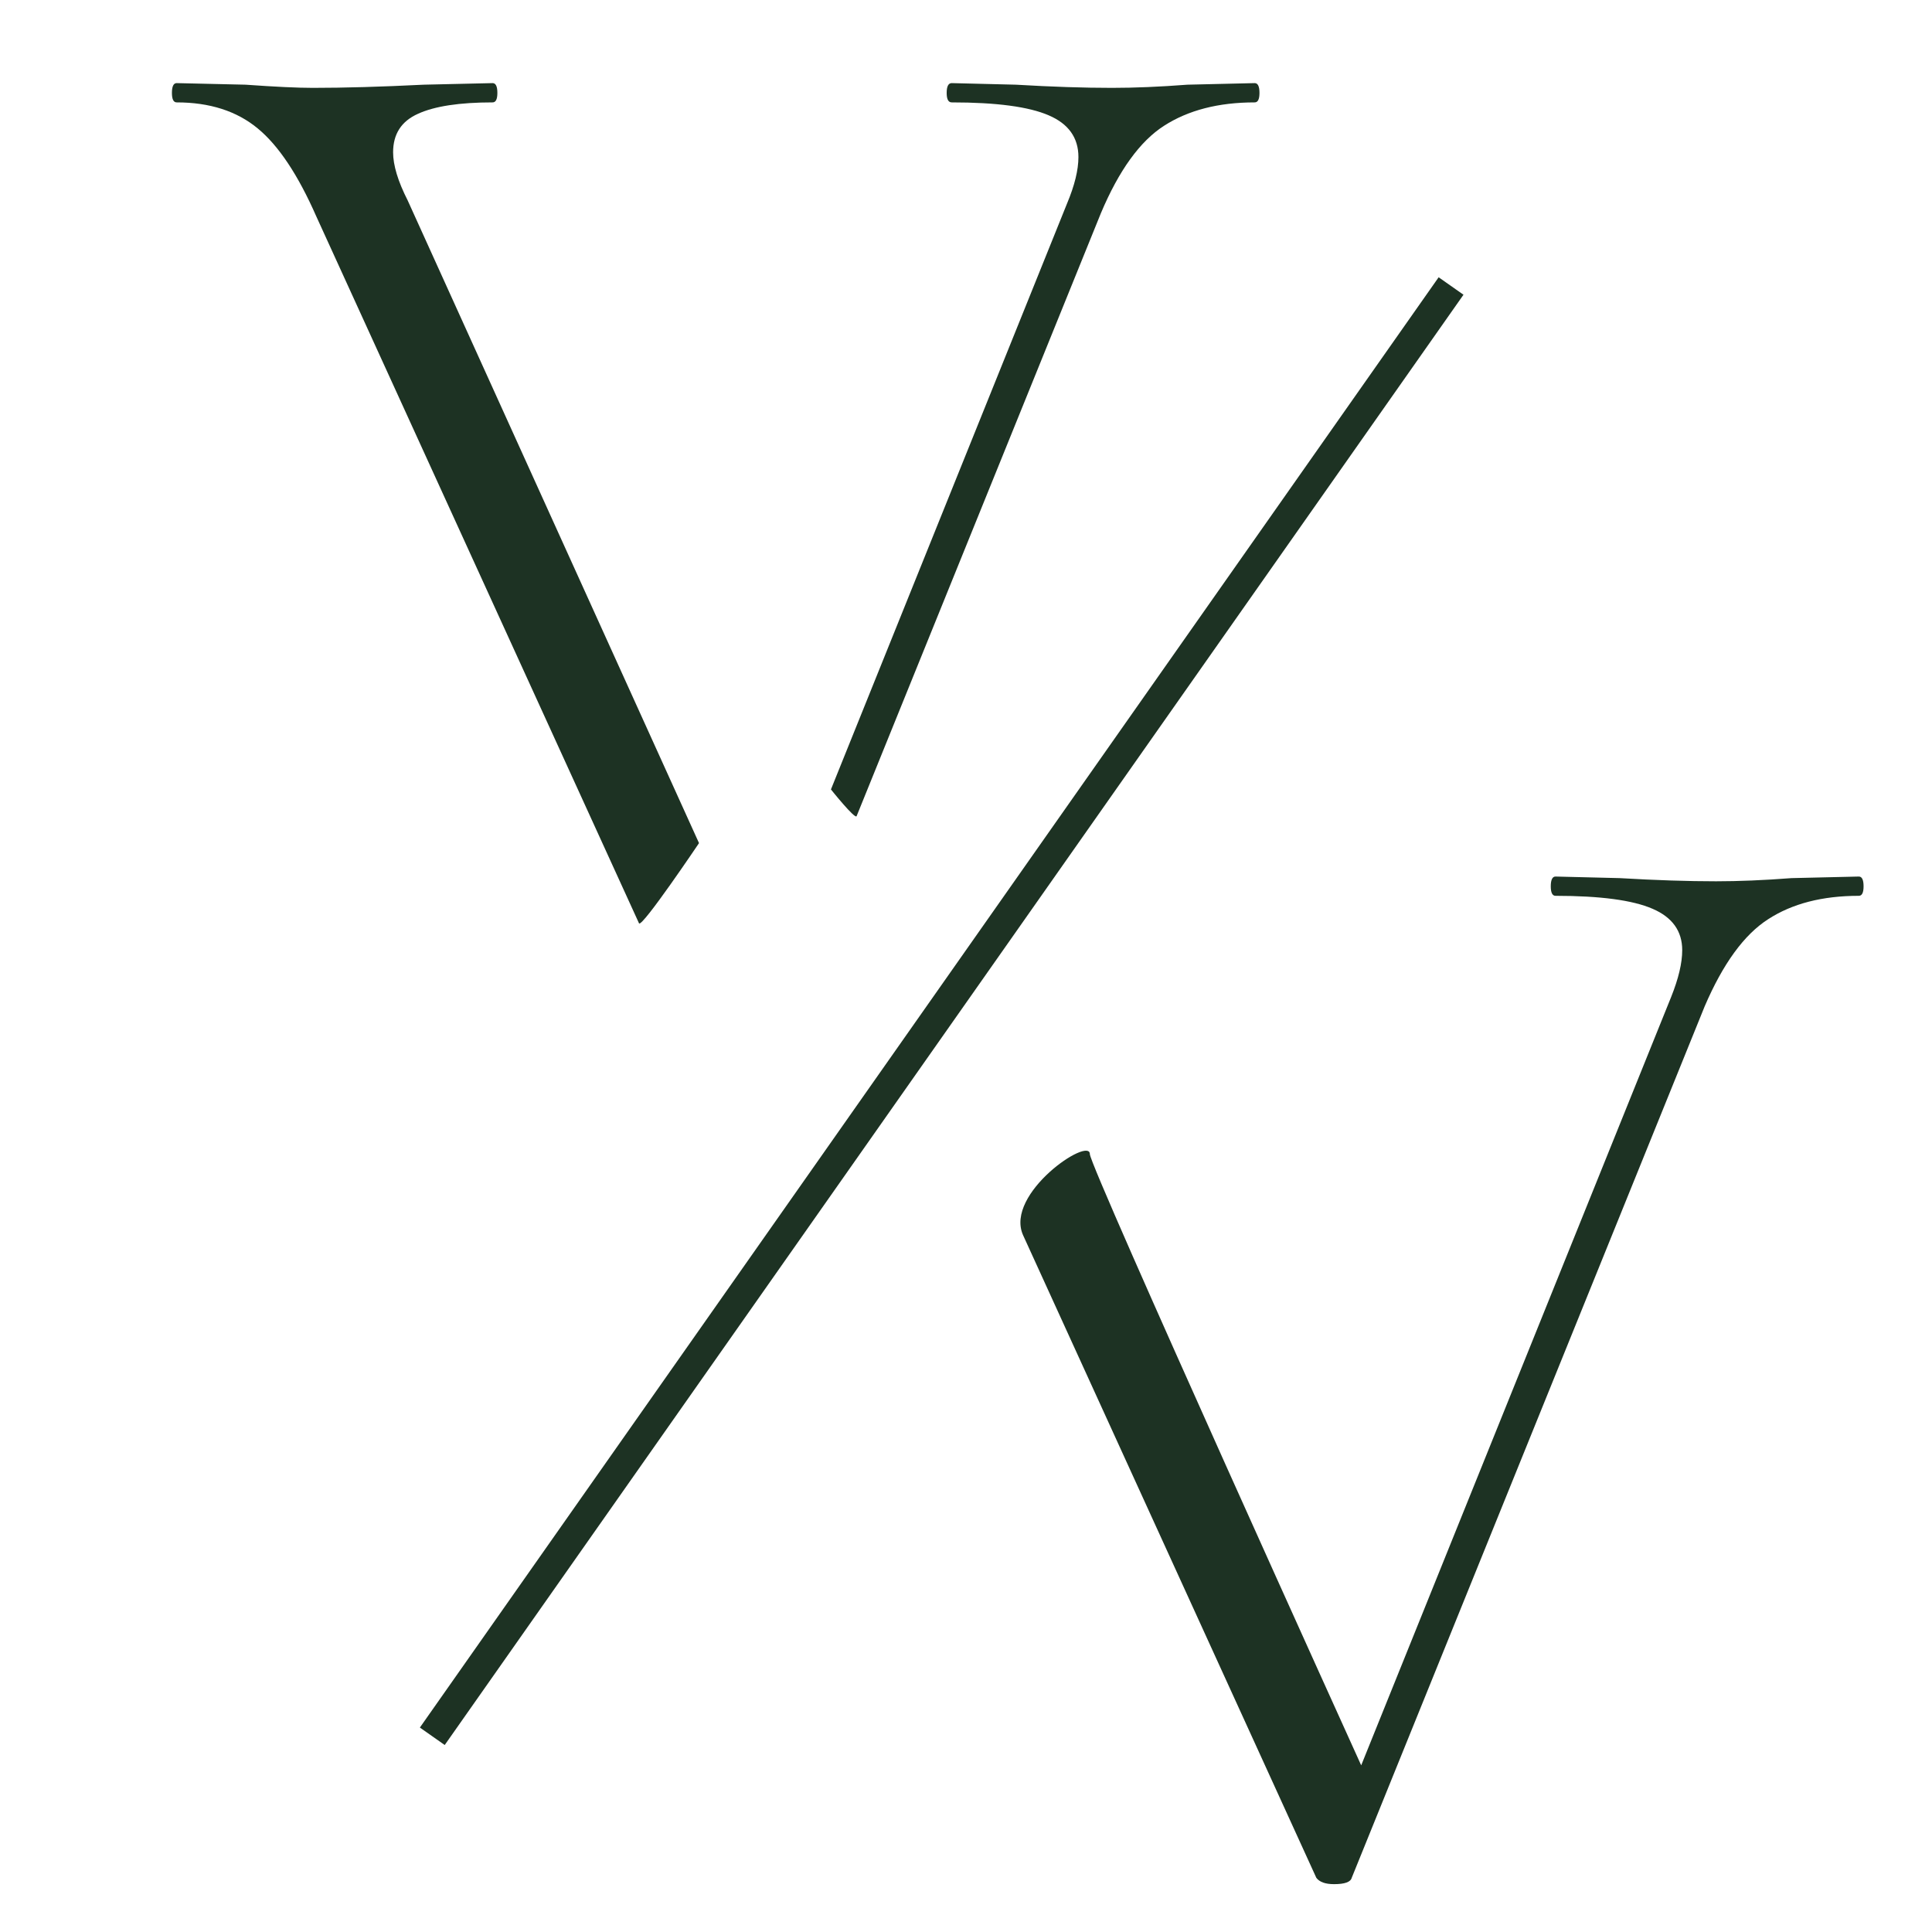 <?xml version="1.0" encoding="UTF-8" standalone="no"?>
<!DOCTYPE svg PUBLIC "-//W3C//DTD SVG 1.1//EN" "http://www.w3.org/Graphics/SVG/1.1/DTD/svg11.dtd">
<svg width="100%" height="100%" viewBox="0 0 180 180" version="1.1" xmlns="http://www.w3.org/2000/svg" xmlns:xlink="http://www.w3.org/1999/xlink" xml:space="preserve" xmlns:serif="http://www.serif.com/" style="fill-rule:evenodd;clip-rule:evenodd;">
    <rect x="0" y="0" width="180" height="180" fill="#808080" stroke="none"/>
    <g transform="matrix(1.413,0,0,1.413,-266.369,-179.237)">
        <rect x="-50" y="-50" width="600" height="600" style="fill:white;"/>
    </g>
    <g transform="matrix(1.413,0,0,1.413,16.754,101.178)">
        <g>
            <g>
                <path d="M70.875,-66.125C71.083,-66.125 71.188,-65.906 71.188,-65.479C71.188,-65.062 71.083,-64.854 70.875,-64.854C68.484,-64.854 66.49,-64.339 64.896,-63.312C63.313,-62.297 61.922,-60.375 60.729,-57.542L44.627,-17.799C44.554,-17.523 42.932,-19.553 42.932,-19.553L58.5,-58.187C59,-59.38 59.25,-60.401 59.25,-61.25C59.25,-62.526 58.594,-63.443 57.292,-64C55.984,-64.568 53.854,-64.854 50.896,-64.854C50.672,-64.854 50.563,-65.062 50.563,-65.479C50.563,-65.906 50.672,-66.125 50.896,-66.125L55.125,-66.021C57.51,-65.88 59.625,-65.812 61.458,-65.812C62.943,-65.812 64.604,-65.88 66.438,-66.021L70.875,-66.125Z" style="fill:rgb(29,50,35);fill-rule:nonzero;"/>
                <path d="M34.233,-16.014C34.233,-16.014 30.487,-10.445 30.279,-10.721L9,-57.333C7.792,-60.083 6.5,-62.021 5.125,-63.146C3.75,-64.281 1.969,-64.854 -0.208,-64.854C-0.417,-64.854 -0.521,-65.062 -0.521,-65.479C-0.521,-65.906 -0.417,-66.125 -0.208,-66.125L4.333,-66.021C6.302,-65.88 7.781,-65.812 8.771,-65.812C10.823,-65.812 13.26,-65.88 16.083,-66.021L20.625,-66.125C20.833,-66.125 20.938,-65.906 20.938,-65.479C20.938,-65.062 20.833,-64.854 20.625,-64.854C18.443,-64.854 16.802,-64.604 15.708,-64.104C14.609,-63.615 14.063,-62.771 14.063,-61.562C14.063,-60.714 14.38,-59.656 15.021,-58.396L34.233,-16.014Z" style="fill:rgb(29,50,35);fill-rule:nonzero;"/>
            </g>
        </g>
    </g>
    <g transform="matrix(1.413,0,0,1.413,73.008,175.1)">
        <g>
            <g>
                <path d="M70.896,-66.125C71.104,-66.125 71.208,-65.906 71.208,-65.479C71.208,-65.062 71.104,-64.854 70.896,-64.854C68.49,-64.854 66.5,-64.339 64.917,-63.312C63.333,-62.297 61.938,-60.38 60.729,-57.562L37.458,-0.104C37.385,0.172 37,0.313 36.292,0.313C35.719,0.313 35.333,0.172 35.125,-0.104L15.783,-42.491C14.574,-45.241 20.192,-49.015 20.192,-47.822C20.192,-46.973 38.083,-7.521 38.083,-7.521L58.521,-58.187C59.005,-59.396 59.25,-60.422 59.25,-61.271C59.25,-62.531 58.594,-63.443 57.292,-64C55.984,-64.568 53.854,-64.854 50.896,-64.854C50.688,-64.854 50.583,-65.062 50.583,-65.479C50.583,-65.906 50.688,-66.125 50.896,-66.125L55.125,-66.021C57.526,-65.88 59.646,-65.812 61.479,-65.812C62.964,-65.812 64.625,-65.88 66.458,-66.021L70.896,-66.125Z" style="fill:rgb(29,50,35);fill-rule:nonzero;"/>
            </g>
        </g>
    </g>
    <g transform="matrix(0.609,-0.867,0.867,0.609,39.121,160.957)">
        <path d="M0.002,1.331L155.852,1.335" style="fill:none;fill-rule:nonzero;stroke:rgb(29,50,35);stroke-width:2.67px;"/>
    </g>
</svg>
